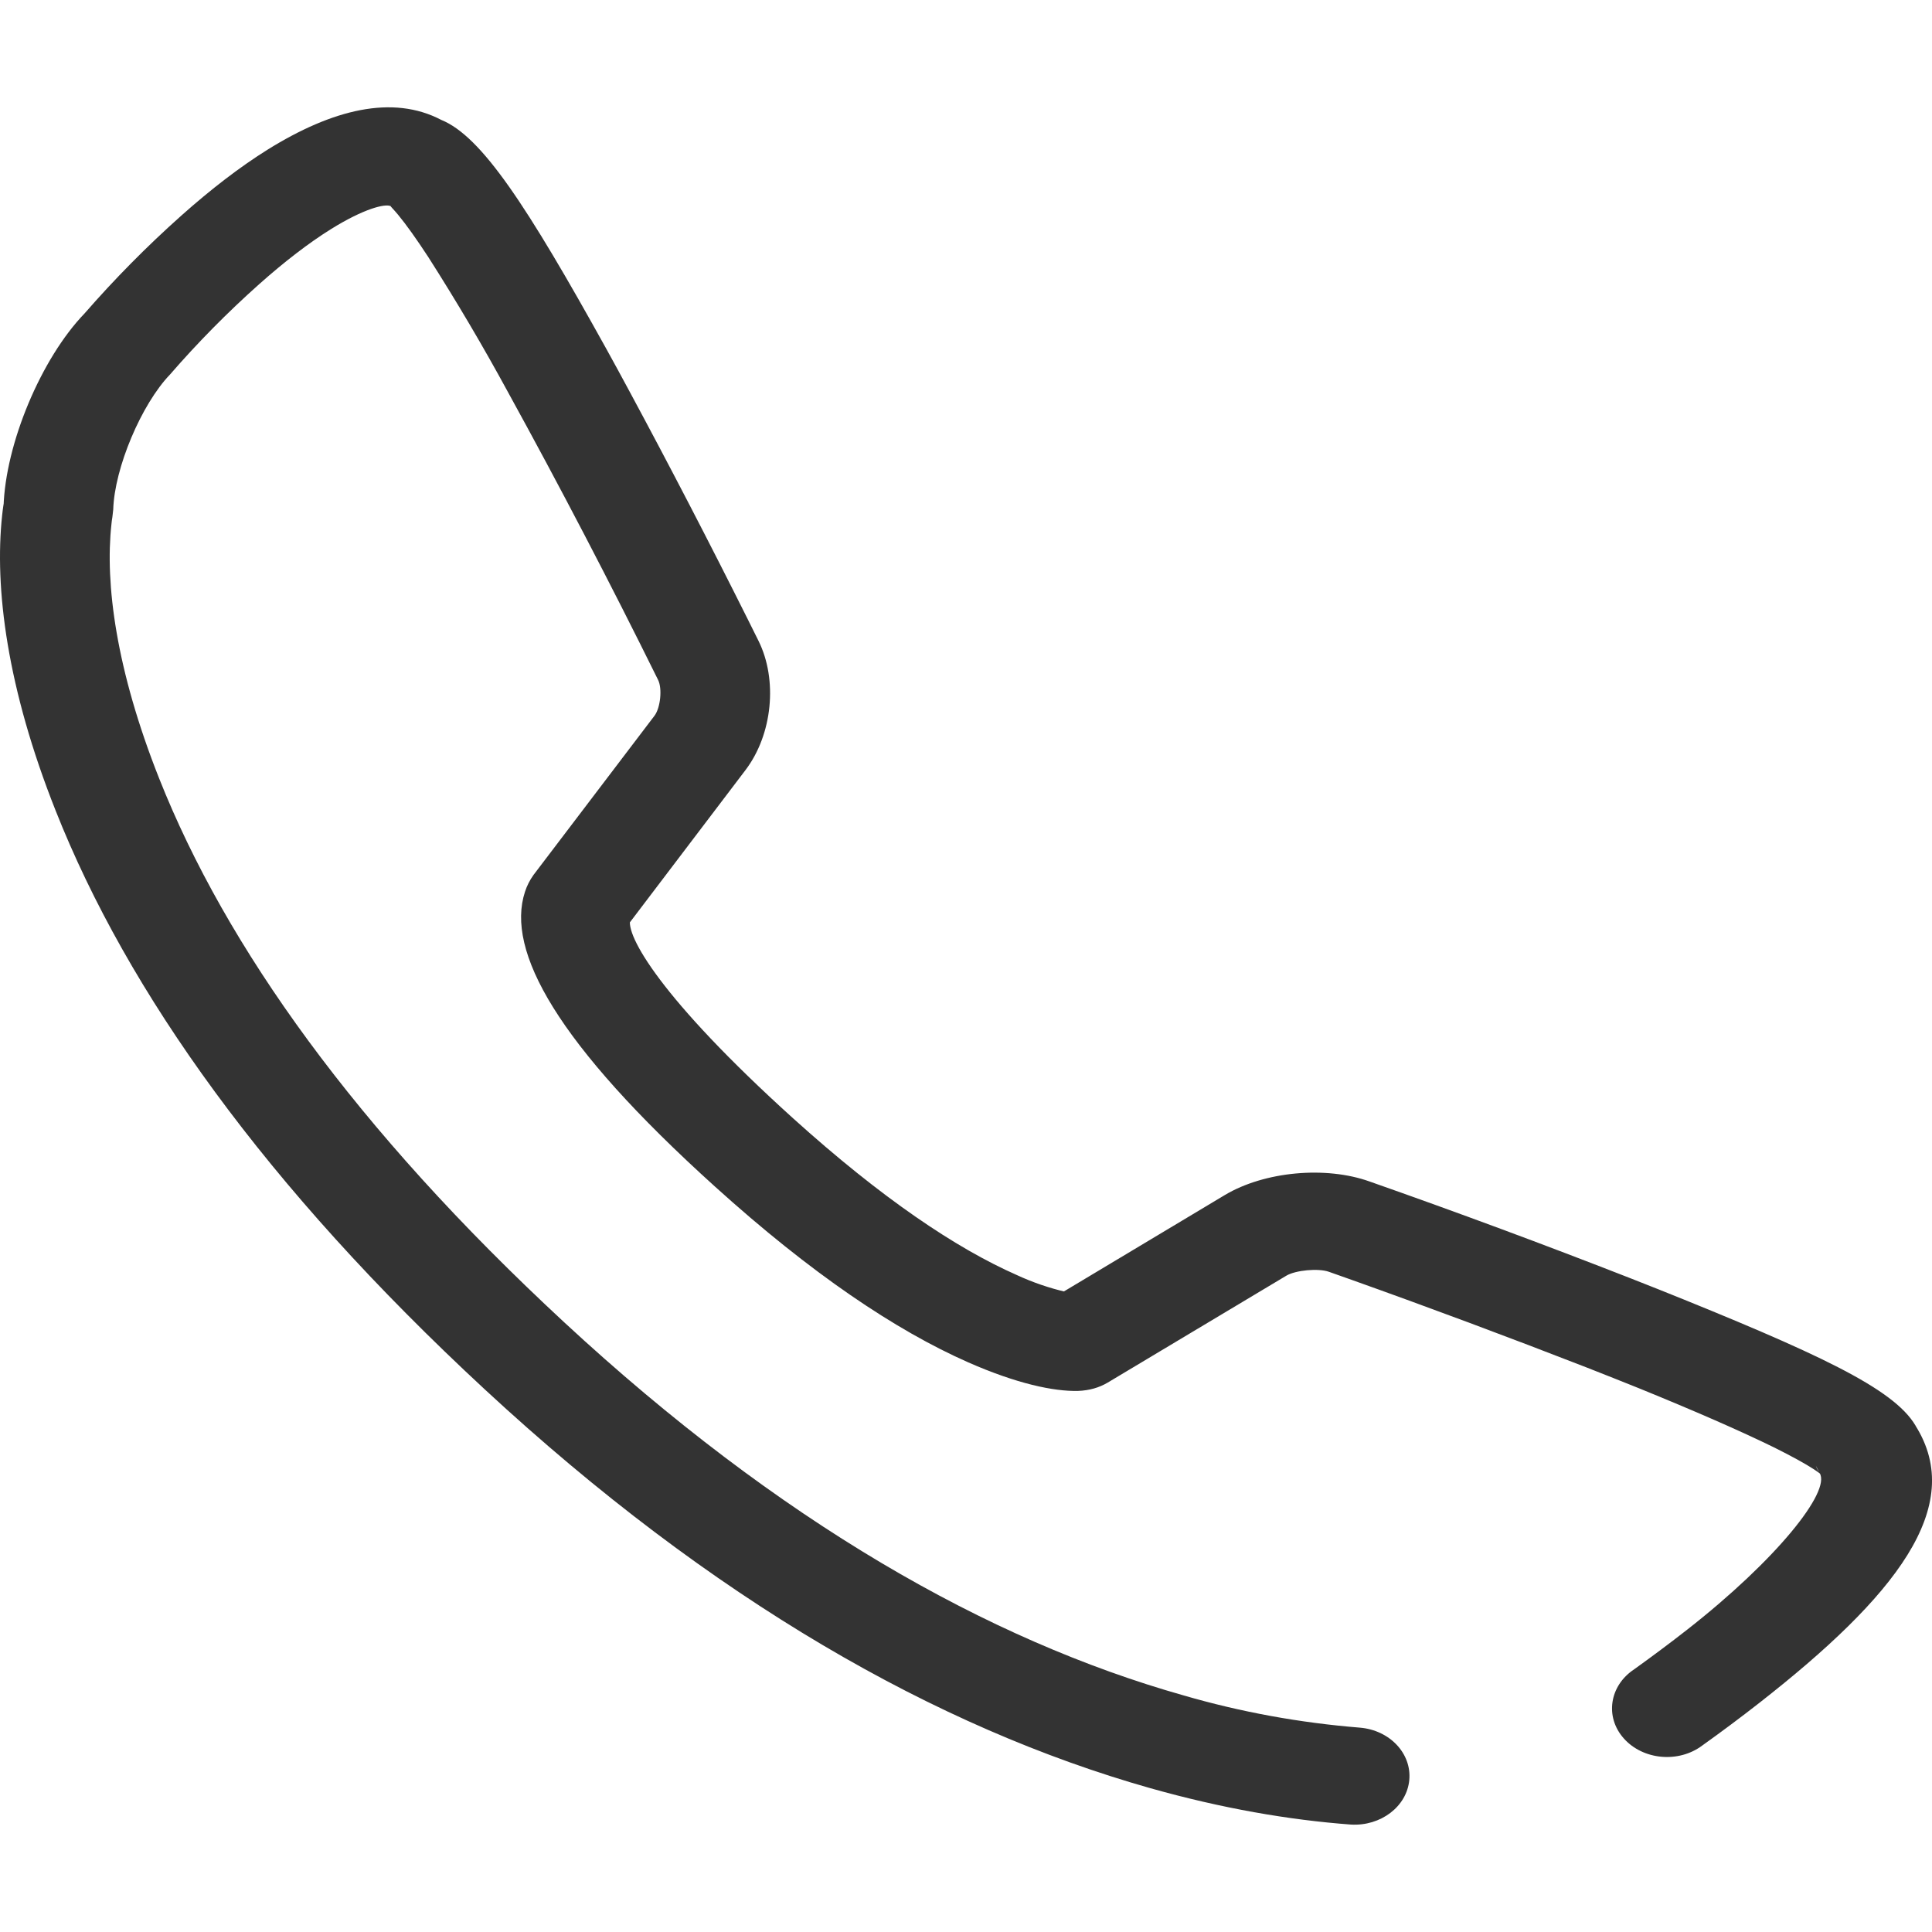 <svg xmlns="http://www.w3.org/2000/svg" xmlns:xlink="http://www.w3.org/1999/xlink" fill="none" version="1.1" width="18" height="18" viewBox="0 0 18 18"><defs><clipPath id="master_svg0_2905_258604"><rect x="0" y="0" width="18" height="18" rx="0"/></clipPath></defs><g clip-path="url(#master_svg0_2905_258604)"><g><path d="M11.028,15.796C9.206,15.281,7.261,14.176,5.256,12.319C3.312,10.518,2.103,8.816,1.483,7.253C1.08,6.237,0.978,5.436,1.038,4.886C1.04,4.863,1.043,4.841,1.047,4.818L1.055,4.747C1.066,4.362,1.317,3.766,1.585,3.488C1.841,3.193,2.117,2.913,2.413,2.649C2.649,2.439,2.876,2.264,3.083,2.135C3.391,1.943,3.59,1.895,3.641,1.921C3.636,1.922,3.666,1.949,3.709,2.001C3.785,2.093,3.879,2.225,3.989,2.393C4.252,2.805,4.5,3.225,4.732,3.652C5.219,4.537,5.685,5.431,6.131,6.334C6.172,6.415,6.153,6.595,6.098,6.668L4.971,8.151C4.936,8.2,4.909,8.253,4.891,8.309C4.711,8.86,5.186,9.722,6.66,11.054C7.558,11.866,8.344,12.394,9.019,12.692C9.473,12.892,9.817,12.964,10.043,12.959C10.15,12.955,10.241,12.928,10.319,12.882L11.985,11.885C12.071,11.834,12.283,11.814,12.381,11.849L12.59,11.923C13.325,12.185,14.056,12.458,14.781,12.74C14.95,12.806,15.112,12.871,15.267,12.933C15.788,13.145,16.216,13.332,16.528,13.485C16.69,13.566,16.817,13.635,16.901,13.69C16.935,13.713,16.959,13.73,16.97,13.74C16.946,13.716,16.928,13.687,16.918,13.656L16.953,13.724C17.061,13.895,16.549,14.534,15.718,15.184C15.557,15.31,15.393,15.432,15.226,15.552C14.994,15.705,14.95,15.997,15.129,16.197C15.308,16.398,15.639,16.428,15.859,16.263C16.041,16.133,16.219,16,16.393,15.864C17.651,14.88,18.326,14.039,17.844,13.279L17.879,13.347C17.734,12.994,17.106,12.683,15.692,12.109C15.533,12.044,15.367,11.979,15.195,11.911C14.39,11.596,13.578,11.295,12.761,11.008C12.351,10.861,11.781,10.914,11.413,11.133L9.747,12.131L10.009,12.053C10.023,12.053,9.995,12.05,9.937,12.038C9.777,12.001,9.622,11.948,9.475,11.88C8.907,11.63,8.212,11.162,7.389,10.419C6.149,9.298,5.824,8.709,5.873,8.561C5.862,8.592,5.846,8.621,5.827,8.648L6.946,7.174C7.197,6.843,7.248,6.334,7.066,5.969L6.967,5.77C6.61,5.056,6.242,4.346,5.862,3.641C5.79,3.507,5.719,3.377,5.65,3.252C4.907,1.912,4.487,1.27,4.111,1.117C3.658,0.88,3.099,1.018,2.495,1.393C2.234,1.556,1.964,1.764,1.689,2.009C1.368,2.295,1.067,2.6,0.788,2.92C0.384,3.339,0.05,4.134,0.033,4.724L0.042,4.653C0.035,4.684,0.027,4.733,0.02,4.8C-0.053,5.478,0.065,6.411,0.519,7.554C1.188,9.243,2.475,11.054,4.518,12.946C6.638,14.909,8.729,16.097,10.717,16.66C11.383,16.848,12.008,16.956,12.585,16.999C12.864,17.016,13.107,16.831,13.13,16.584C13.153,16.337,12.948,16.119,12.669,16.096C12.111,16.051,11.561,15.951,11.028,15.796L11.028,15.796Z" fill="#333333" fill-opacity="1"/></g></g></svg>